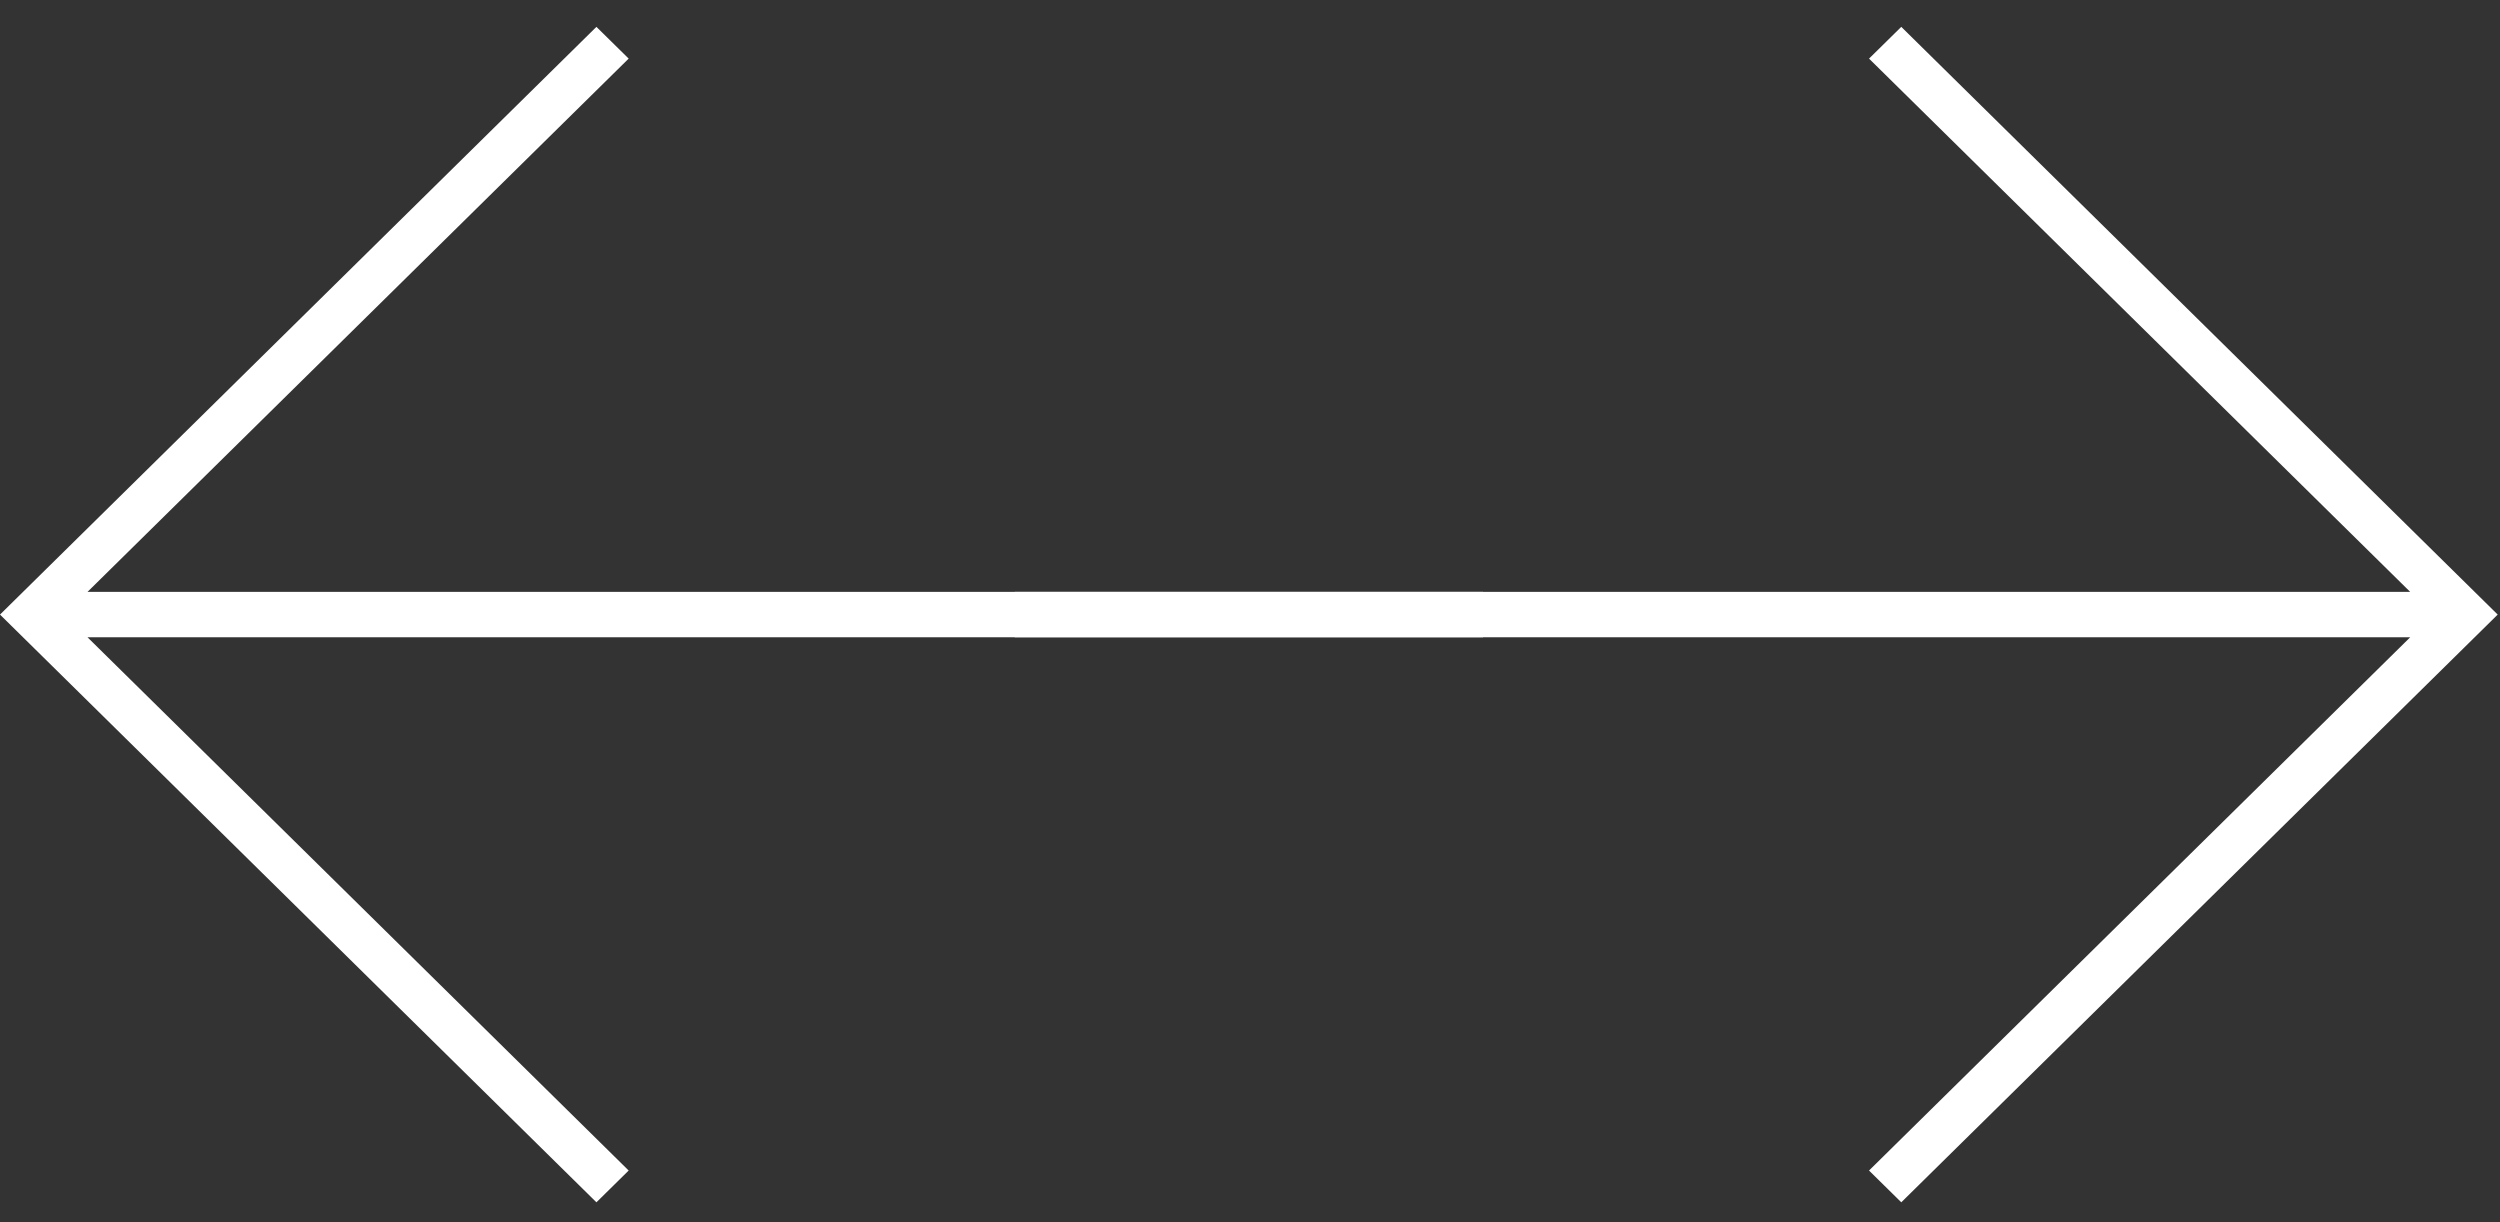 <?xml version="1.0" encoding="UTF-8"?>
<svg xmlns="http://www.w3.org/2000/svg" width="90" height="44" viewBox="0 0 90 44" fill="none">
  <rect x="0" y="0" width="90" height="44" fill="#333333" stroke="none"/>
  <g id="Group 2">
    <g id="Vector">
      <path d="M22.632 2.11L3.15 21.308H53.388V22.942H3.15L22.632 42.139L21.471 43.283L0 22.125L21.471 0.967L22.632 2.11Z" fill="white"></path>
      <path d="M67.285 42.139L86.767 22.942L36.529 22.942V21.308L86.767 21.308L67.285 2.11L68.446 0.967L89.917 22.125L68.446 43.283L67.285 42.139Z" fill="white"></path>
    </g>
  </g>
</svg>
